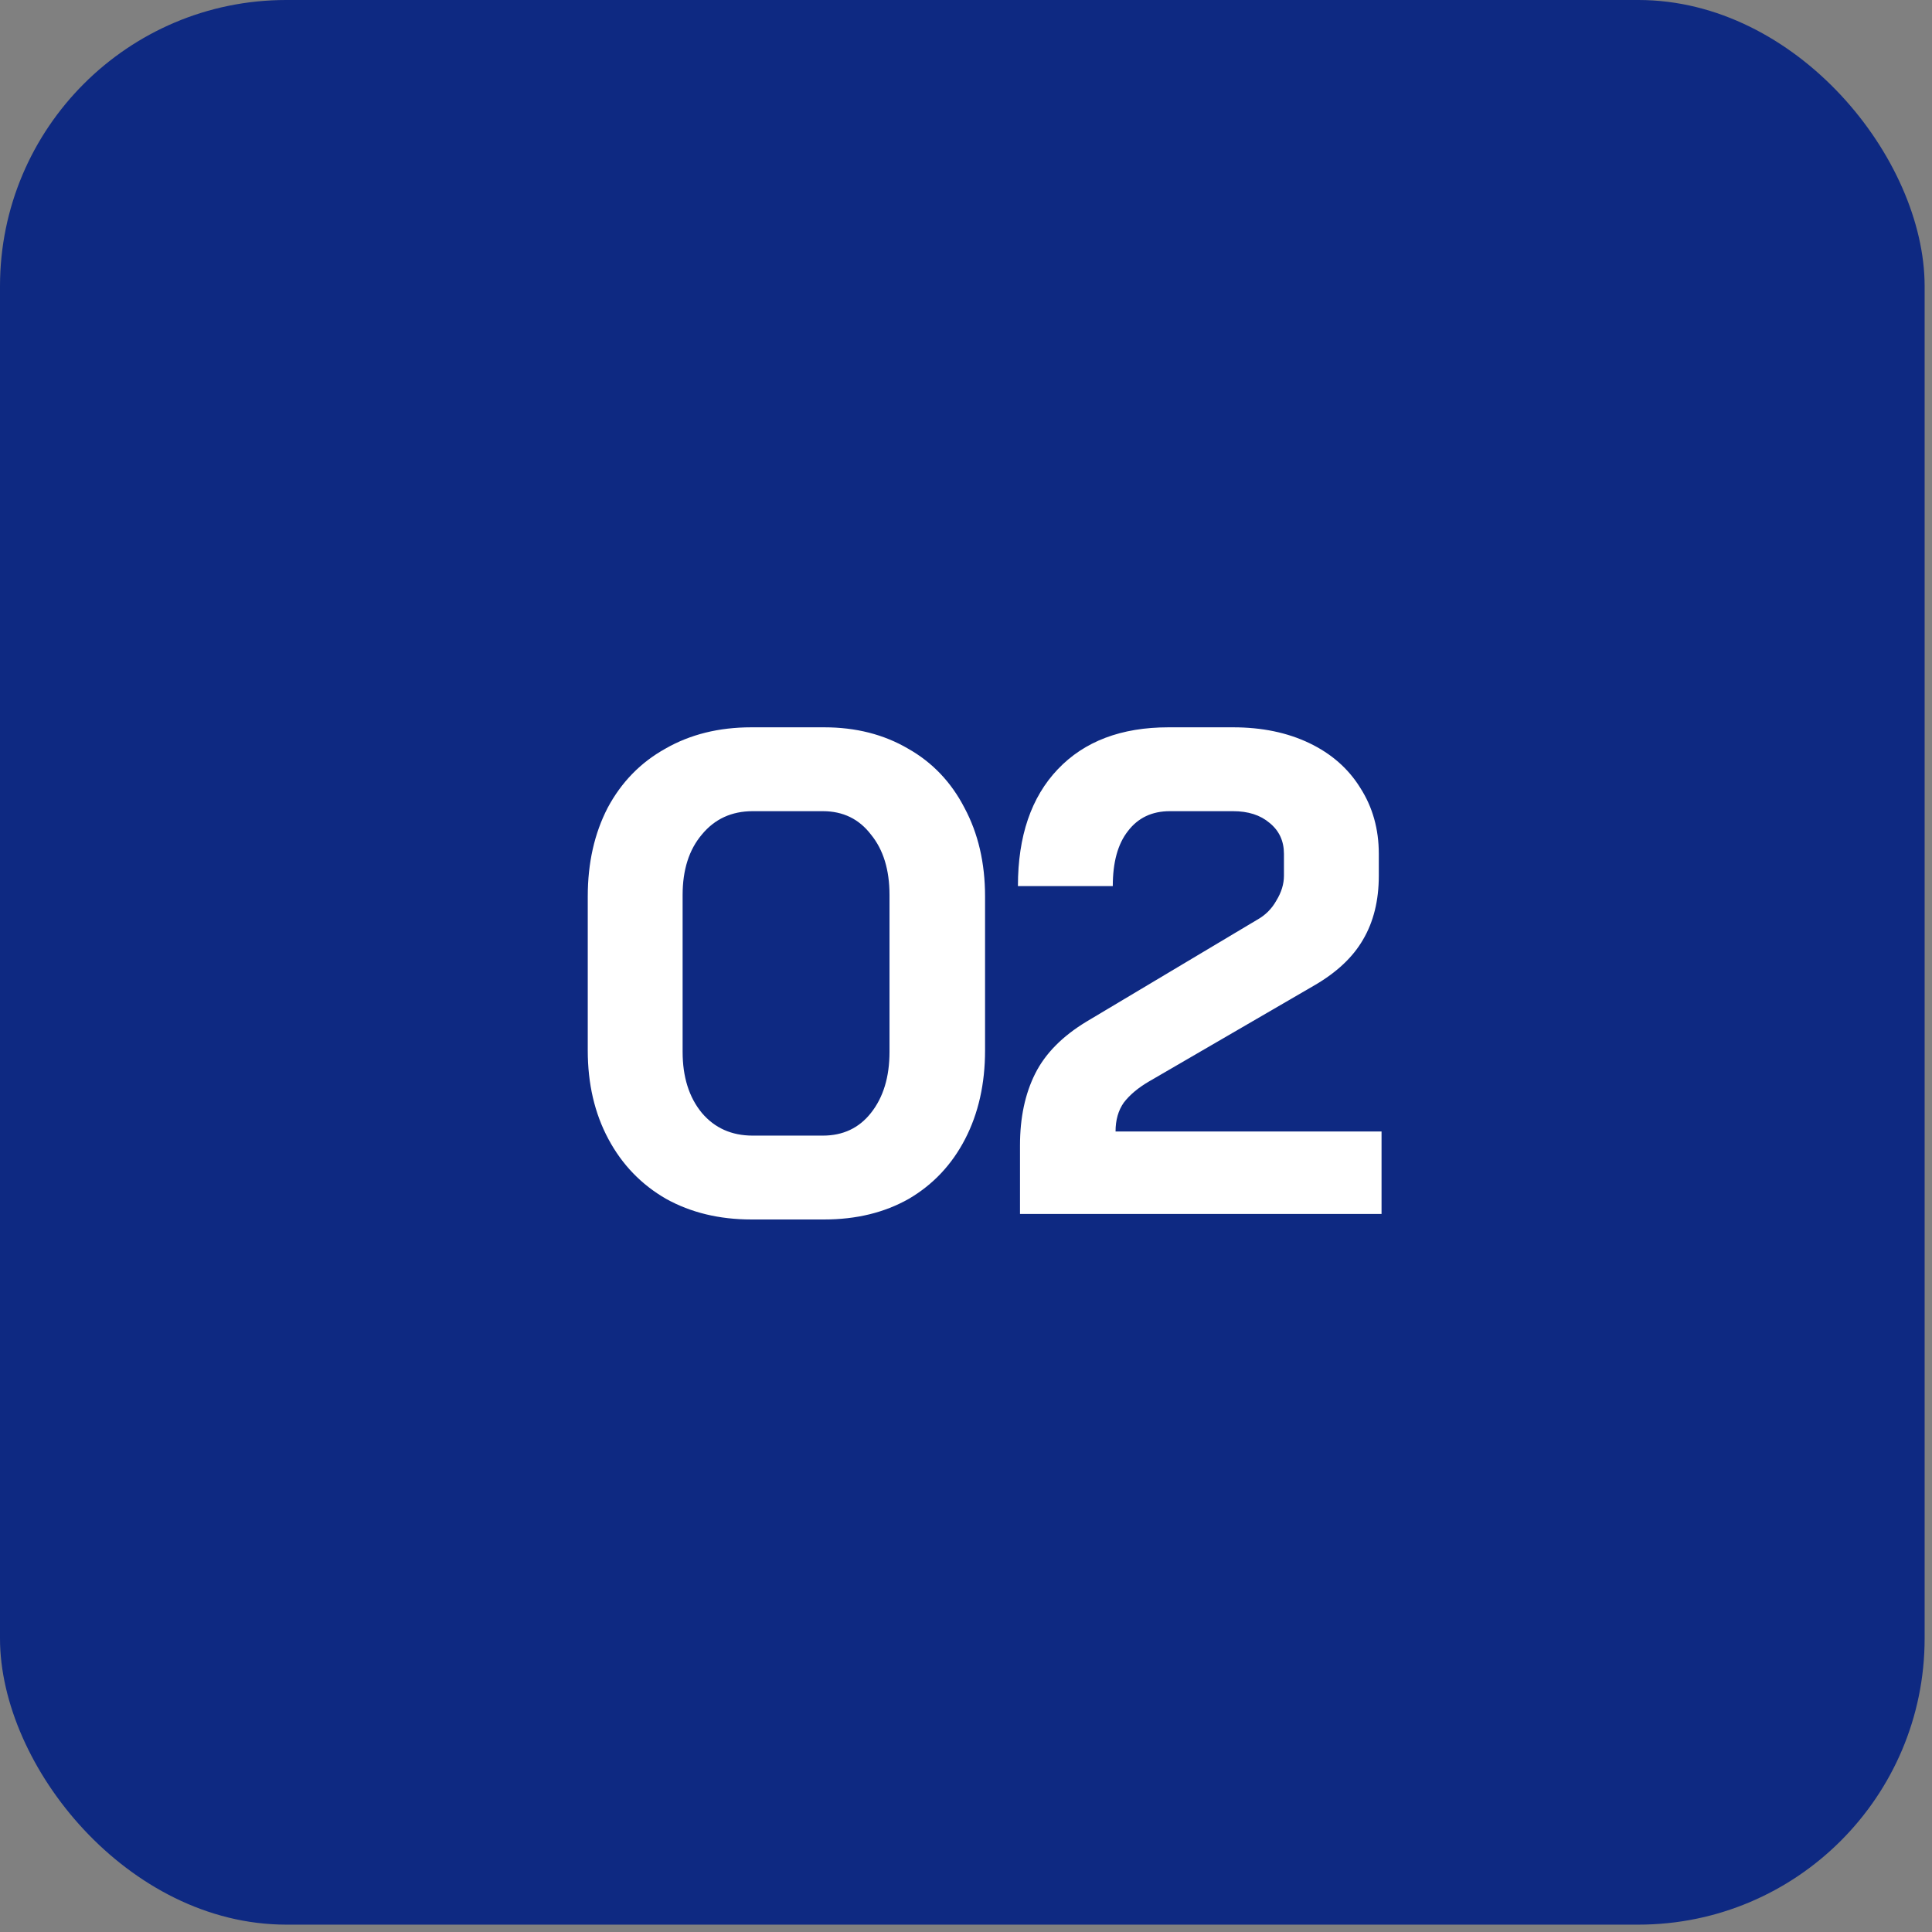<svg xmlns="http://www.w3.org/2000/svg" width="81" height="81" viewBox="0 0 81 81" fill="none"><rect x="0" y="0" width="81" height="81" fill="#808080" stroke="none"/><rect width="80.691" height="80.691" rx="12" fill="#0E2982"></rect><path d="M31.501 51.127C30.156 51.127 28.965 50.839 27.927 50.263C26.89 49.667 26.083 48.831 25.507 47.755C24.93 46.679 24.642 45.44 24.642 44.038V37.583C24.642 36.18 24.921 34.941 25.478 33.865C26.054 32.789 26.861 31.963 27.898 31.387C28.936 30.791 30.137 30.493 31.501 30.493H34.556C35.881 30.493 37.053 30.791 38.071 31.387C39.09 31.963 39.877 32.789 40.434 33.865C41.011 34.941 41.299 36.18 41.299 37.583V44.038C41.299 45.44 41.02 46.679 40.463 47.755C39.906 48.831 39.118 49.667 38.1 50.263C37.082 50.839 35.9 51.127 34.556 51.127H31.501ZM34.498 47.611C35.343 47.611 36.016 47.294 36.515 46.66C37.034 46.007 37.293 45.152 37.293 44.095V37.525C37.293 36.468 37.034 35.623 36.515 34.989C36.016 34.336 35.343 34.009 34.498 34.009H31.558C30.675 34.009 29.964 34.336 29.426 34.989C28.888 35.623 28.619 36.468 28.619 37.525V44.095C28.619 45.152 28.888 46.007 29.426 46.66C29.964 47.294 30.675 47.611 31.558 47.611H34.498ZM42.764 48.015C42.764 46.862 42.975 45.863 43.398 45.018C43.82 44.172 44.541 43.442 45.559 42.827L52.706 38.562C53.052 38.37 53.321 38.101 53.513 37.755C53.724 37.41 53.83 37.064 53.83 36.718V35.796C53.83 35.258 53.628 34.825 53.225 34.499C52.84 34.172 52.331 34.009 51.697 34.009H49.046C48.297 34.009 47.711 34.288 47.288 34.845C46.865 35.383 46.654 36.151 46.654 37.15H42.677C42.677 35.056 43.234 33.423 44.349 32.251C45.463 31.079 47.01 30.493 48.989 30.493H51.697C52.908 30.493 53.974 30.714 54.896 31.156C55.818 31.598 56.529 32.222 57.029 33.029C57.547 33.836 57.807 34.758 57.807 35.796V36.718C57.807 37.755 57.586 38.649 57.144 39.398C56.721 40.128 56.049 40.762 55.127 41.3L48.182 45.335C47.721 45.603 47.365 45.901 47.115 46.228C46.885 46.554 46.77 46.958 46.77 47.438H57.922V50.897H42.764V48.015Z" fill="white"></path></svg>